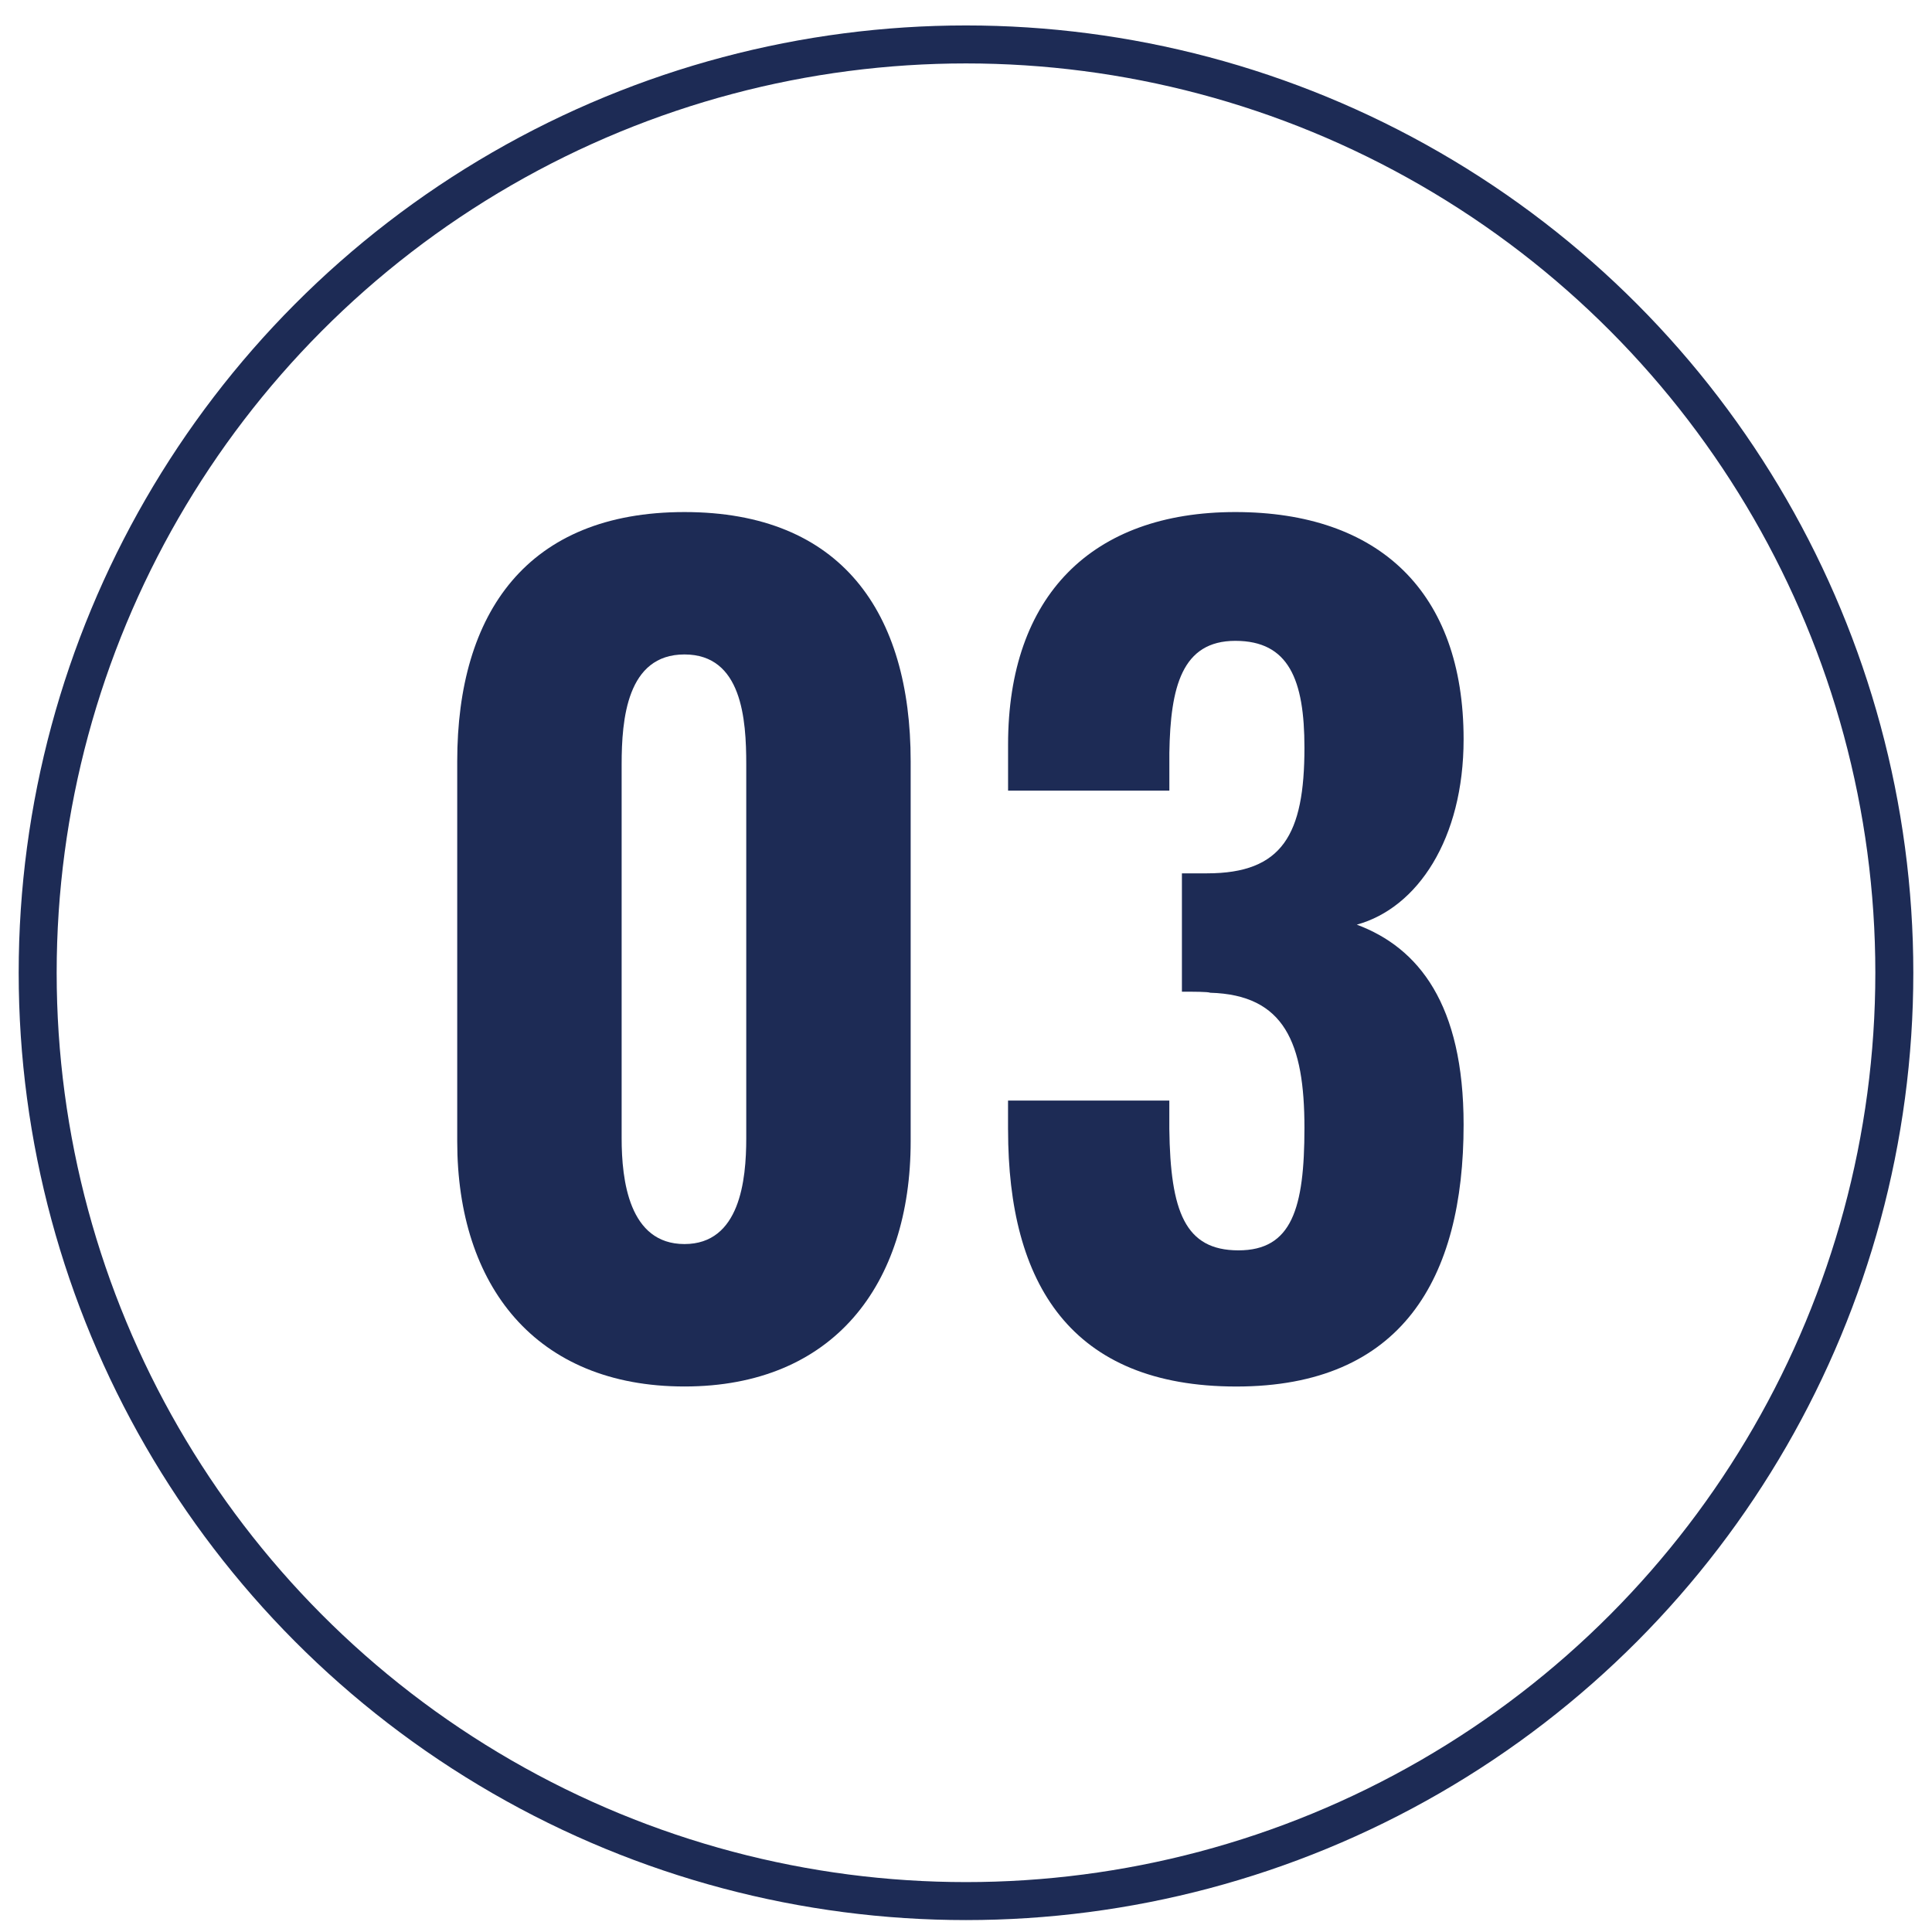 <svg xmlns="http://www.w3.org/2000/svg" id="_&#x30EC;&#x30A4;&#x30E4;&#x30FC;_1" data-name="&#x30EC;&#x30A4;&#x30E4;&#x30FC; 1" width="500" height="500" viewBox="0 0 500 500"><defs><style>      .cls-1 {        fill: #1d2b55;      }      .cls-2 {        fill: none;        stroke: #1d2b55;        stroke-miterlimit: 10;        stroke-width: 9.83px;      }    </style></defs><circle class="cls-2" cx="250" cy="251.75" r="240.25"></circle><g><path class="cls-1" d="m118.33,295.4v-98.38c0-38.49,18.16-64.5,58.81-64.5s58.54,26.02,58.54,64.5v98.38c0,37.13-20.06,63.42-58.54,63.42s-58.81-26.02-58.81-63.42Zm74.8-.81v-96.76c0-11.65-1.08-28.46-15.99-28.46s-16.26,16.8-16.26,28.46v96.76c0,10.84,1.9,27.37,16.26,27.37s15.99-16.53,15.99-27.37Z"></path><path class="cls-1" d="m260.88,292.42v-7.59h41.74v7.32c.27,21.41,4.07,31.44,17.89,31.44s17.08-10.84,17.08-31.71c0-21.95-5.15-34.42-24.39-34.96-.54-.27-4.34-.27-7.32-.27v-30.63h6.5c19.51,0,25.21-10.03,25.21-32.52,0-17.62-4.07-27.65-17.89-27.65s-16.8,11.93-17.07,29v9.76h-41.74v-11.92c0-38.49,21.68-60.17,58.81-60.17s59.08,20.6,59.08,58.81c0,25.75-11.92,43.64-27.64,47.97,15.99,5.96,27.64,20.6,27.64,51.77,0,39.84-15.99,67.76-58.81,67.76s-59.08-26.56-59.08-66.4Z"></path></g></svg>